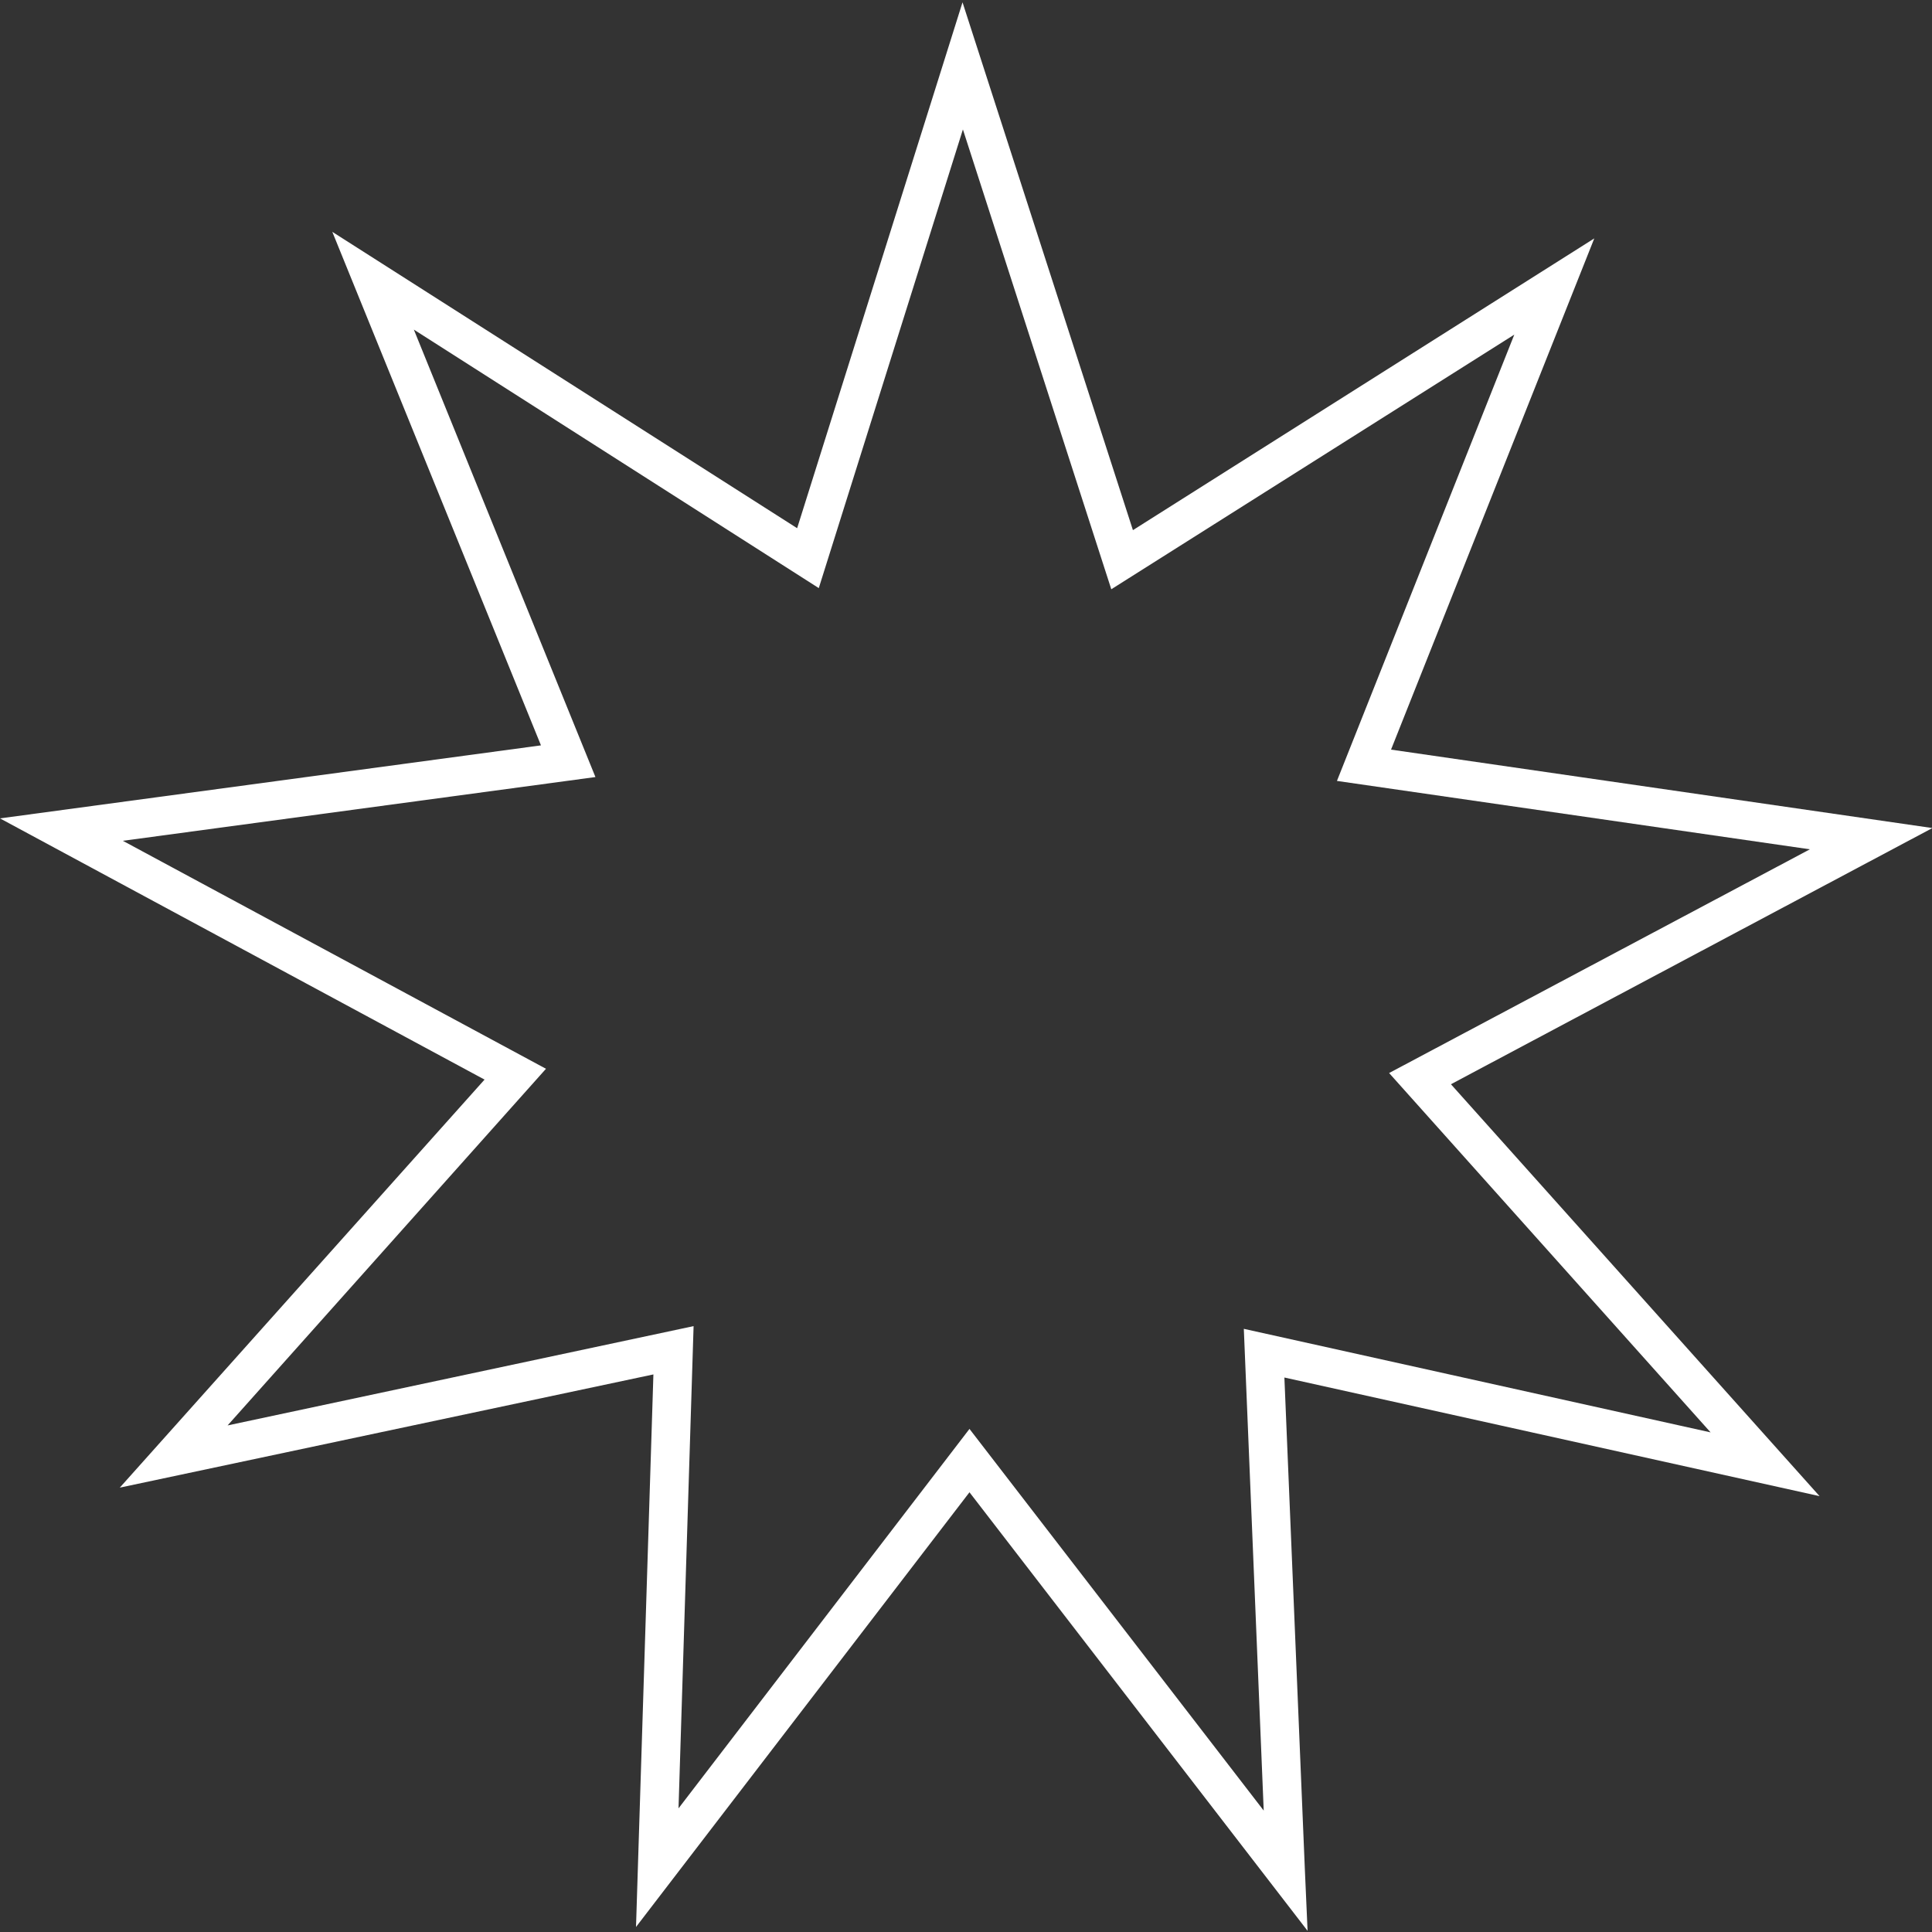 <svg version="1.2" xmlns="http://www.w3.org/2000/svg" viewBox="0 0 50 50" width="50" height="50">
	<rect x="0" y="0" width="50" height="50" fill="#333333" stroke="none"/>
	<style>
		.s0 { fill: #ffffff } 
	</style>
	<g id="Sadrzaj">
		<path id="-e-&lt;Path&gt;" class="s0" d="m33.27 48.42l0.4-0.31-8.58-11.13-7.53 9.82 0.39-12.48-12.06 2.57 8.24-9.23-10.95-5.9 12.23-1.65-4.7-11.58 10.48 6.69 3.73-11.87 3.84 11.9 10.43-6.59-4.59 11.55 12.24 1.77-10.89 5.79 8.32 9.3-12.08-2.68 0.58 14.05 0.5-0.02 0.4-0.31-0.4 0.31 0.5-0.03-0.53-12.74 13.85 3.07-9.54-10.66 12.46-6.63-14.01-2.03 5.26-13.23-11.94 7.55-4.41-13.66-4.28 13.61-12.03-7.67 5.4 13.29-14 1.89 12.54 6.76-9.44 10.56 13.81-2.93-0.45 14.3 8.63-11.25 8.75 11.35-0.07-1.58z"/>
	</g>
</svg>